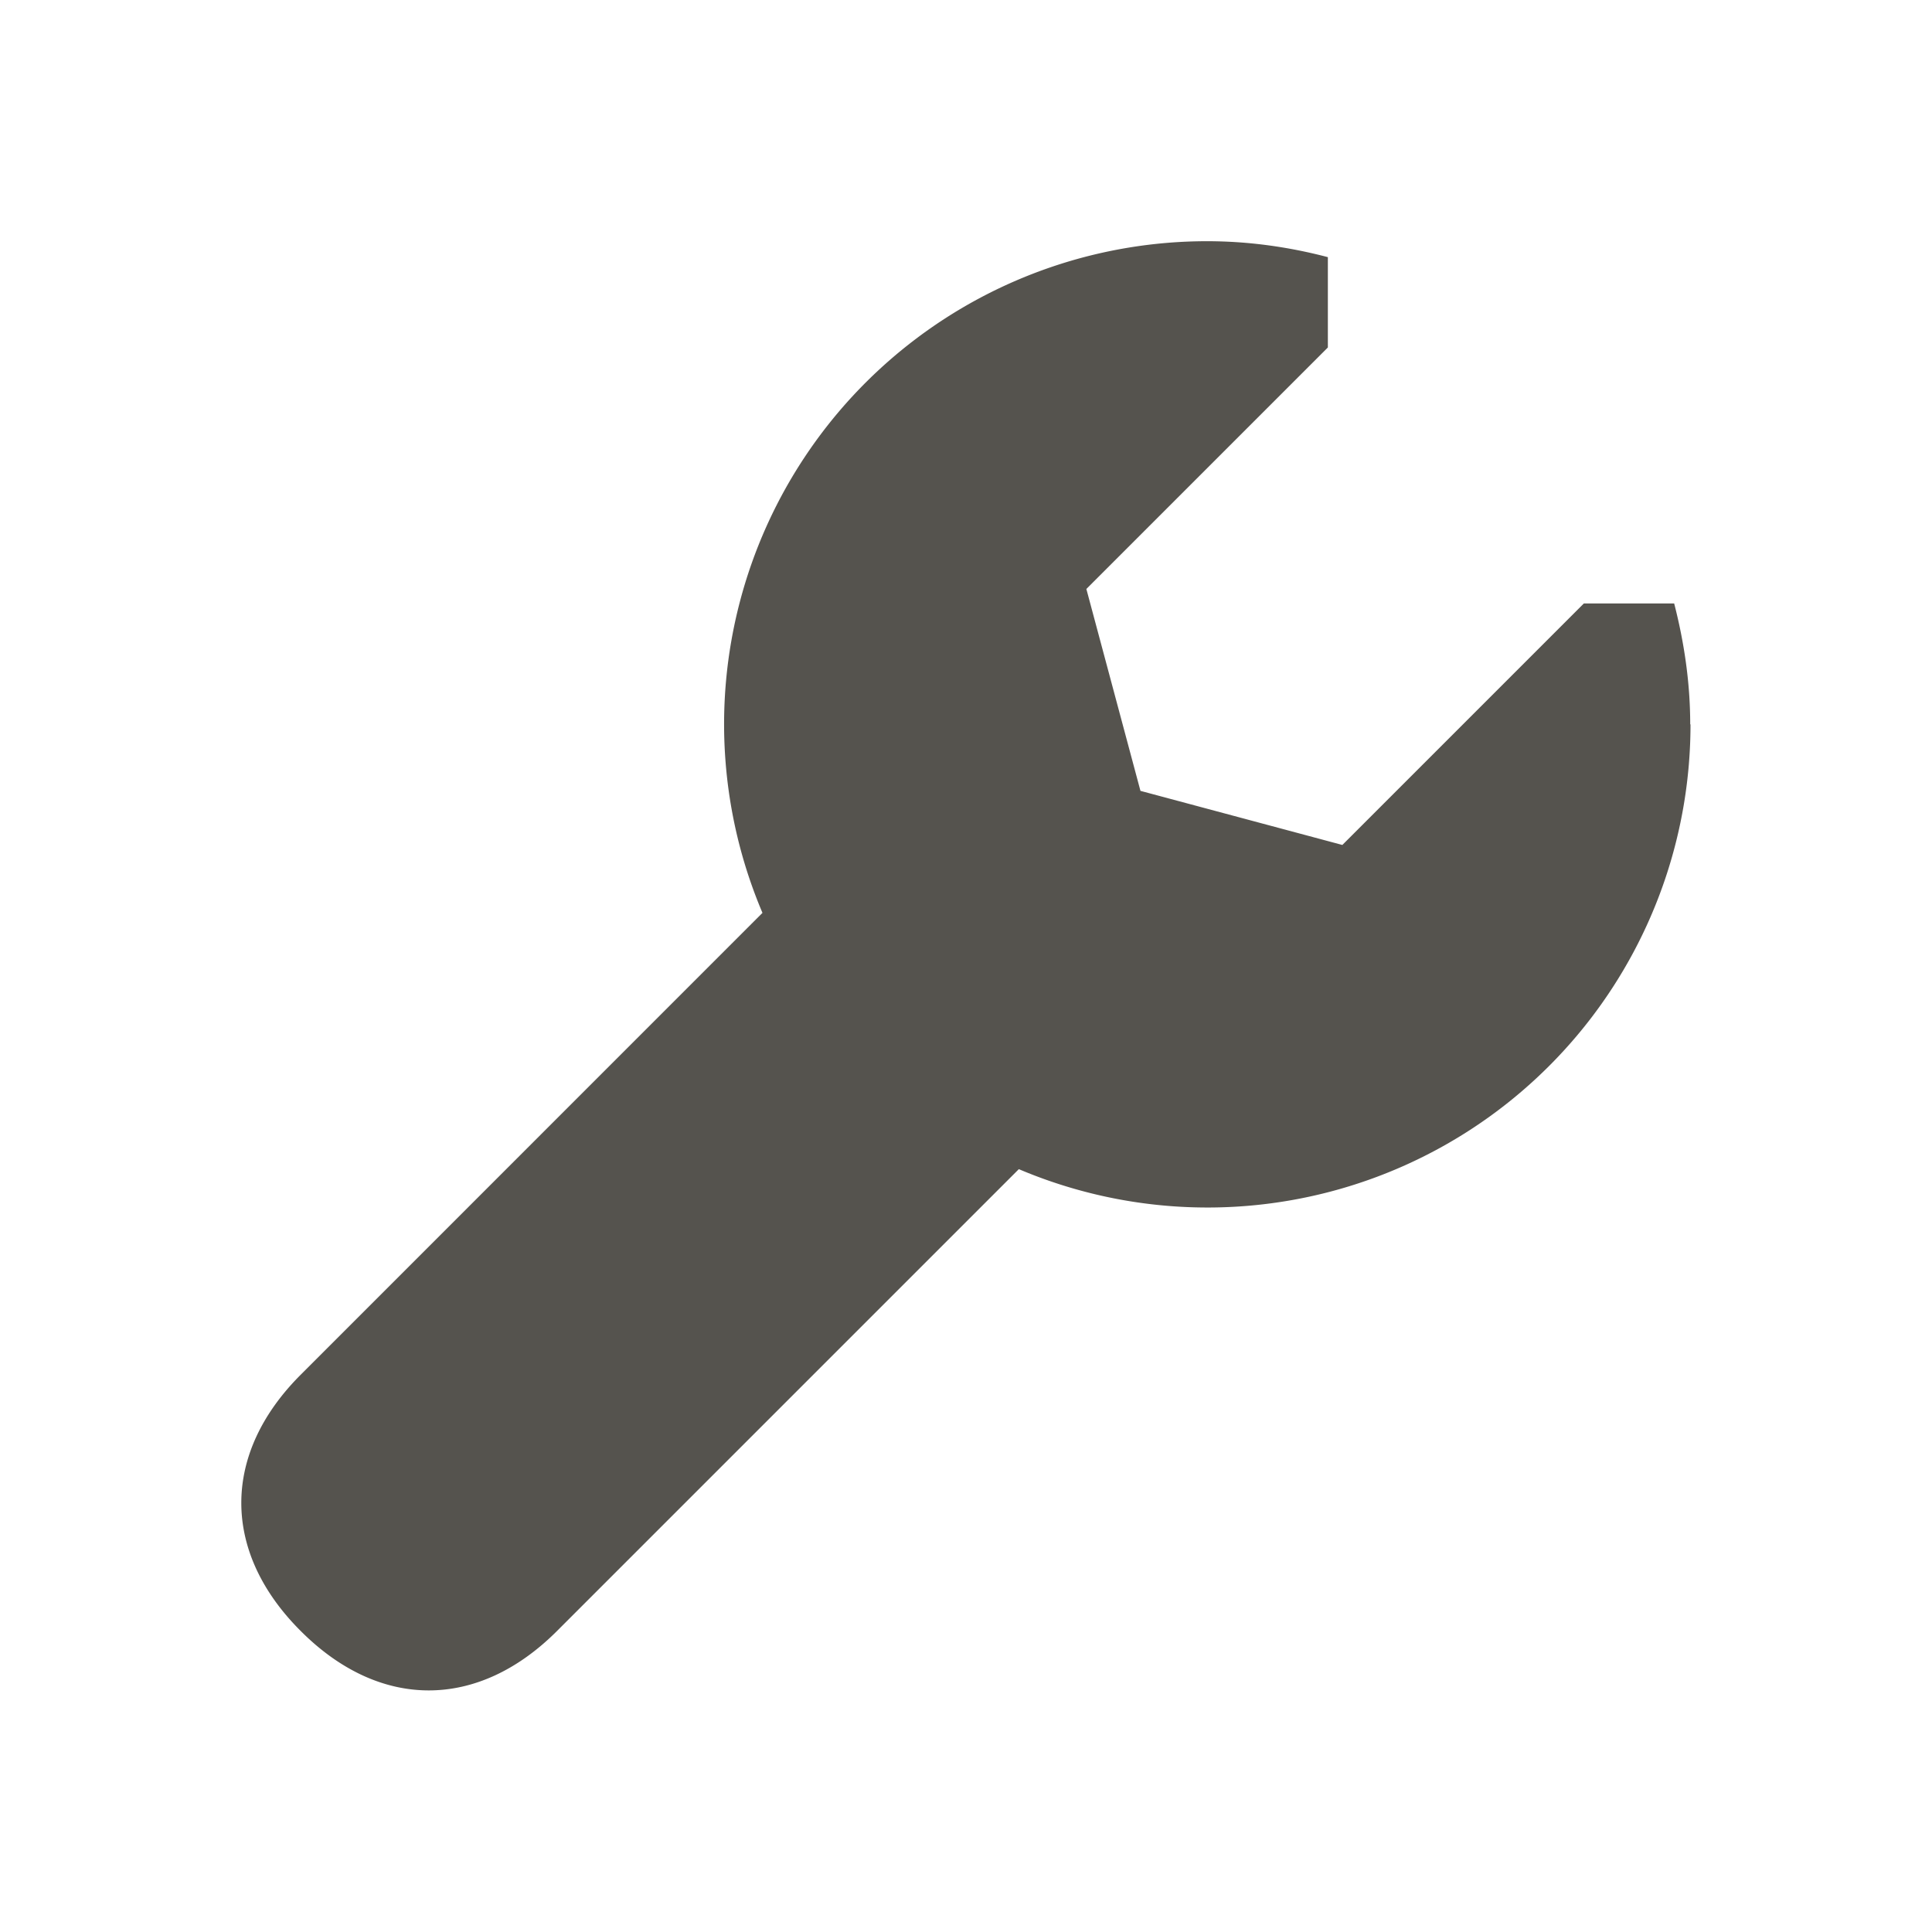 <svg xmlns="http://www.w3.org/2000/svg" viewBox="0 0 20 20" fill="#55534E"><path d="M17.5 7.5a5 5 0 0 1-6.953 4.603l-4.781 4.781c-.82.82-1.835.82-2.653 0-.82-.818-.82-1.834 0-2.653l4.78-4.781a5 5 0 0 1 4.603-6.953c.432 0 .85.06 1.25.165v.935l-2.5 2.5.56 2.09 2.09.56 2.5-2.5h.935c.103.4.166.819.166 1.25z" fill="#55534E"></path></svg>